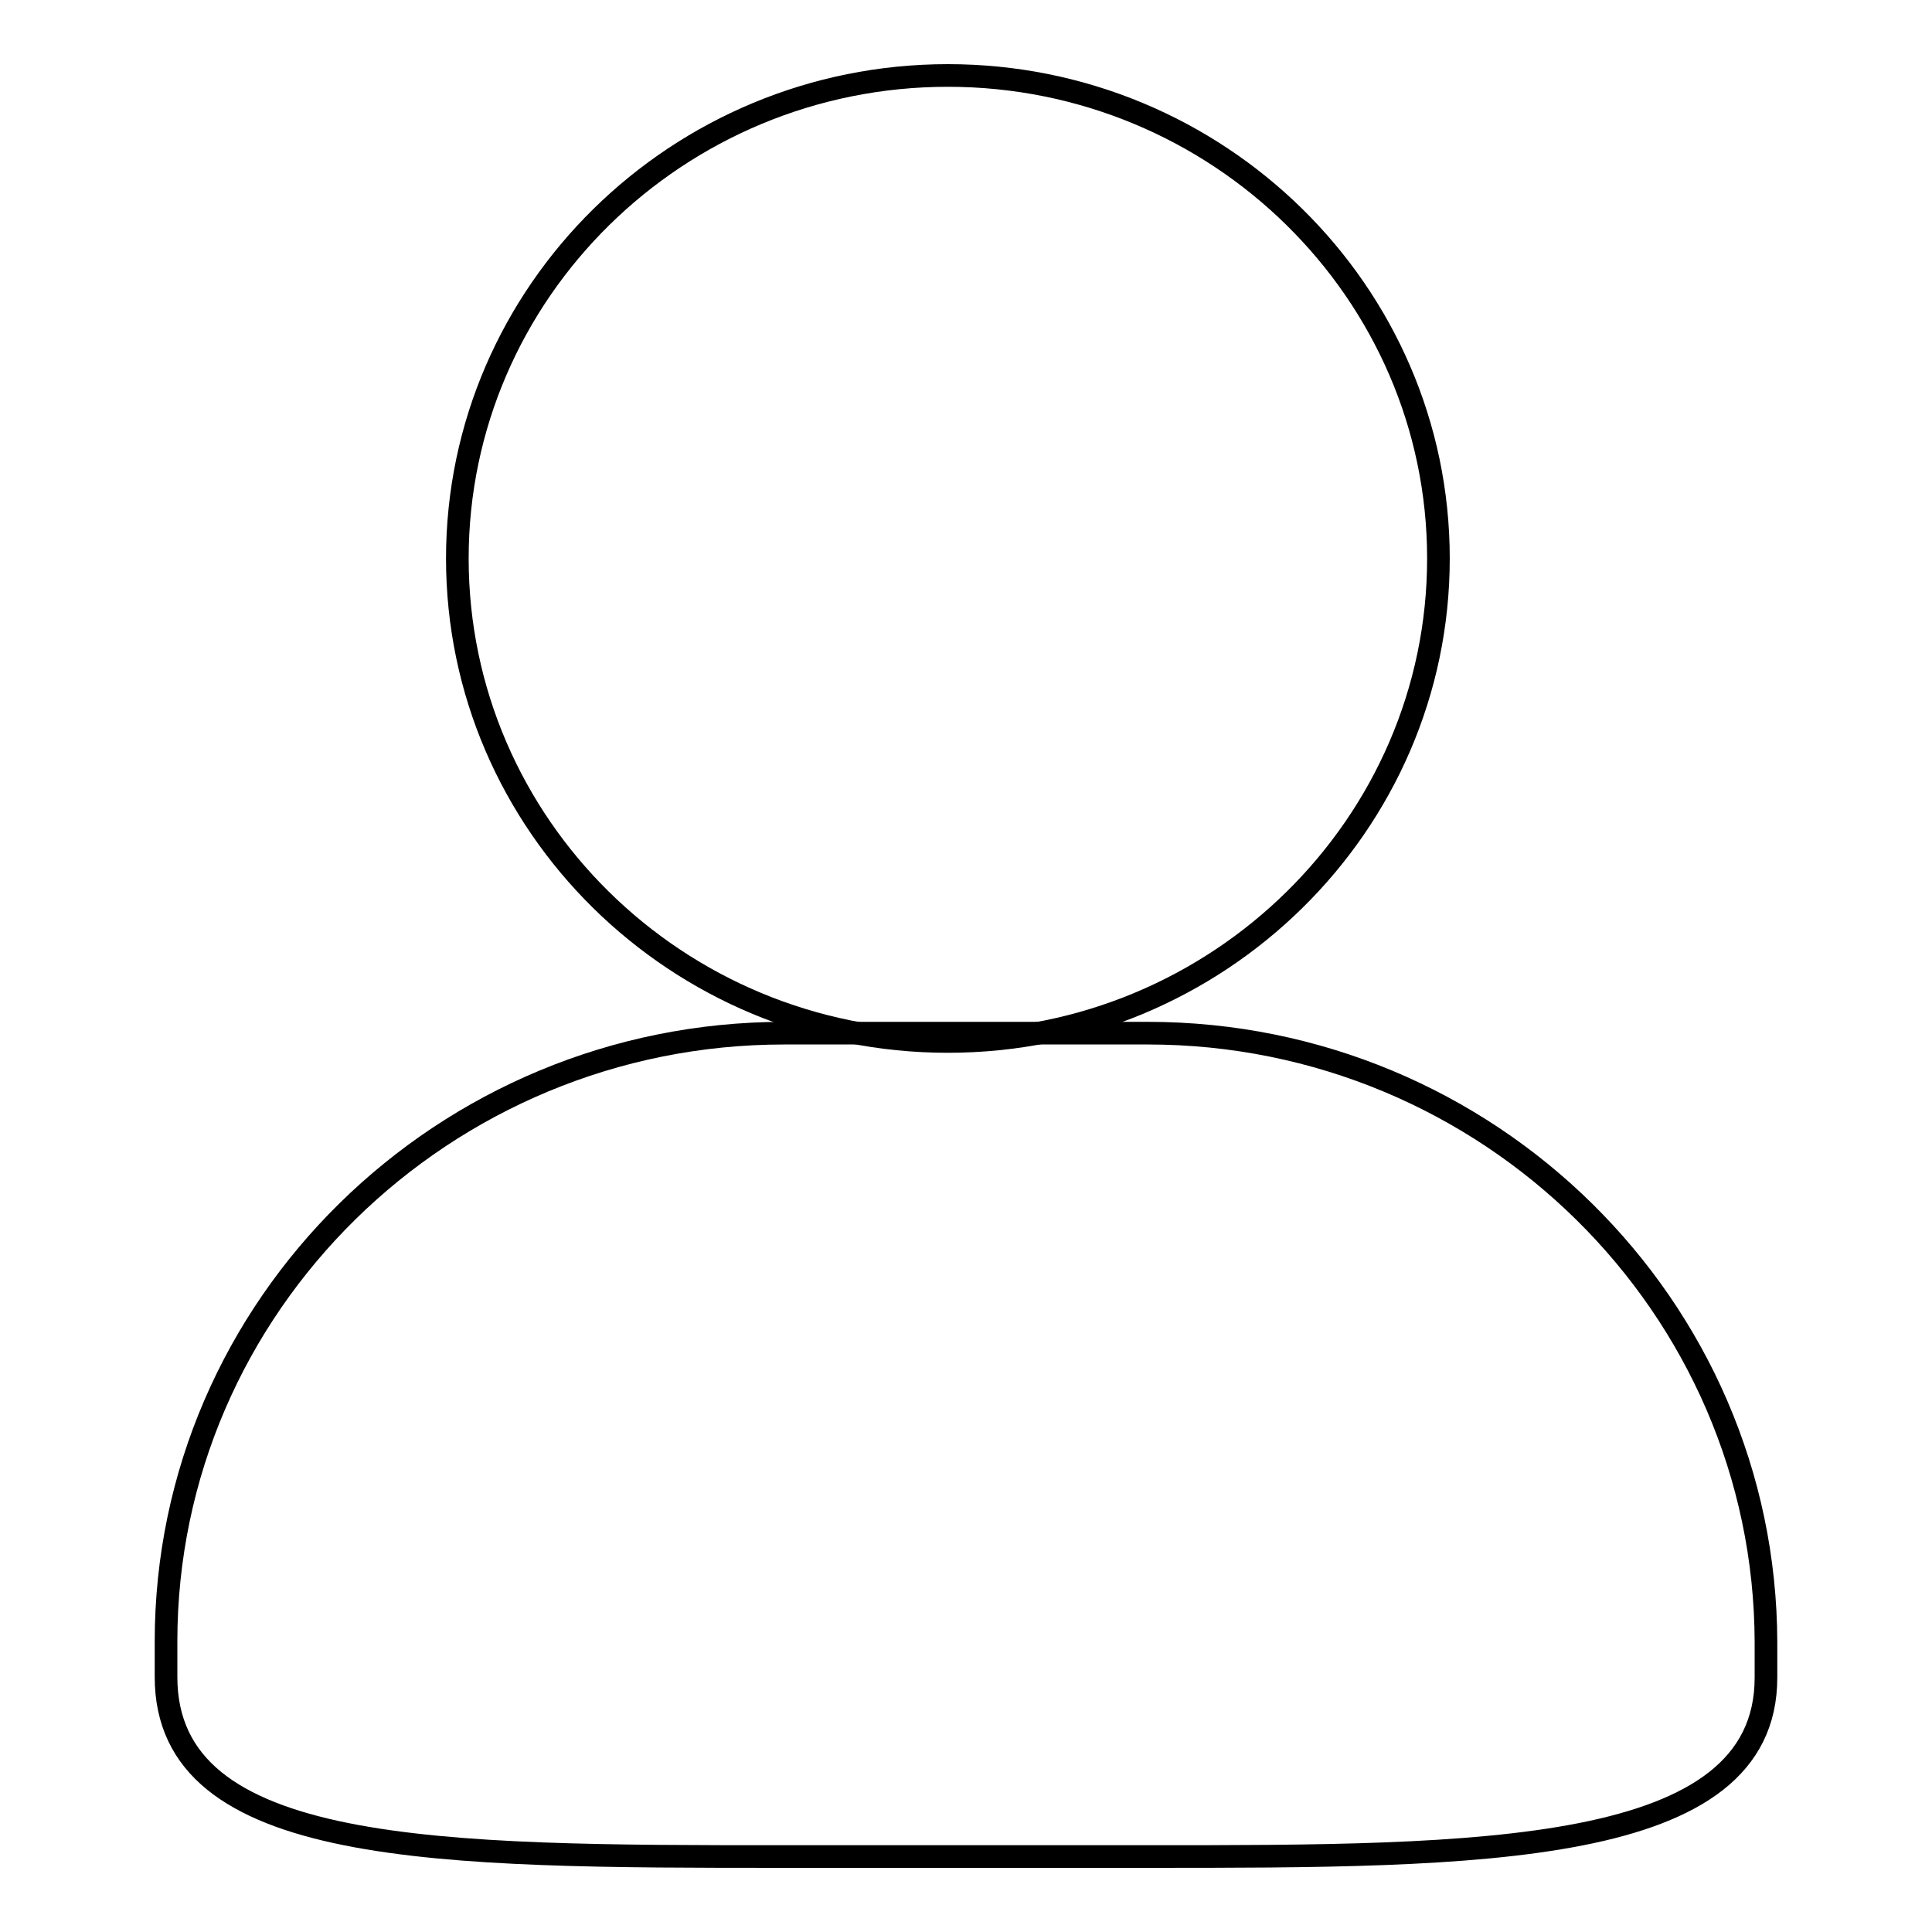 <?xml version="1.0" encoding="utf-8"?>
<!-- Svg Vector Icons : http://www.onlinewebfonts.com/icon -->
<!DOCTYPE svg PUBLIC "-//W3C//DTD SVG 1.1//EN" "http://www.w3.org/Graphics/SVG/1.1/DTD/svg11.dtd">
<svg version="1.1" xmlns="http://www.w3.org/2000/svg" xmlns:xlink="http://www.w3.org/1999/xlink" x="0px" y="0px" viewBox="0 0 256 256" enable-background="new 0 0 256 256" xml:space="preserve">
<g><g><path stroke-width="3" fill-opacity="0" stroke="#000000"  d="M125.6,10c-35.8,0-65,28.7-65,64c0,35.3,29.1,64,65,64c35.8,0,65-28.7,65-64C190.6,38.7,161.4,10,125.6,10z"/><path stroke-width="3" fill-opacity="0" stroke="#000000"  d="M152.1,136.9h-48.2c-45.1,0-81.9,36.1-81.9,80.6v4.7C22,246,58.2,246,103.9,246h48.2c43.9,0,81.9,0,81.9-23.7v-4.7C233.9,173.1,197.2,136.9,152.1,136.9z"/></g></g>
</svg>